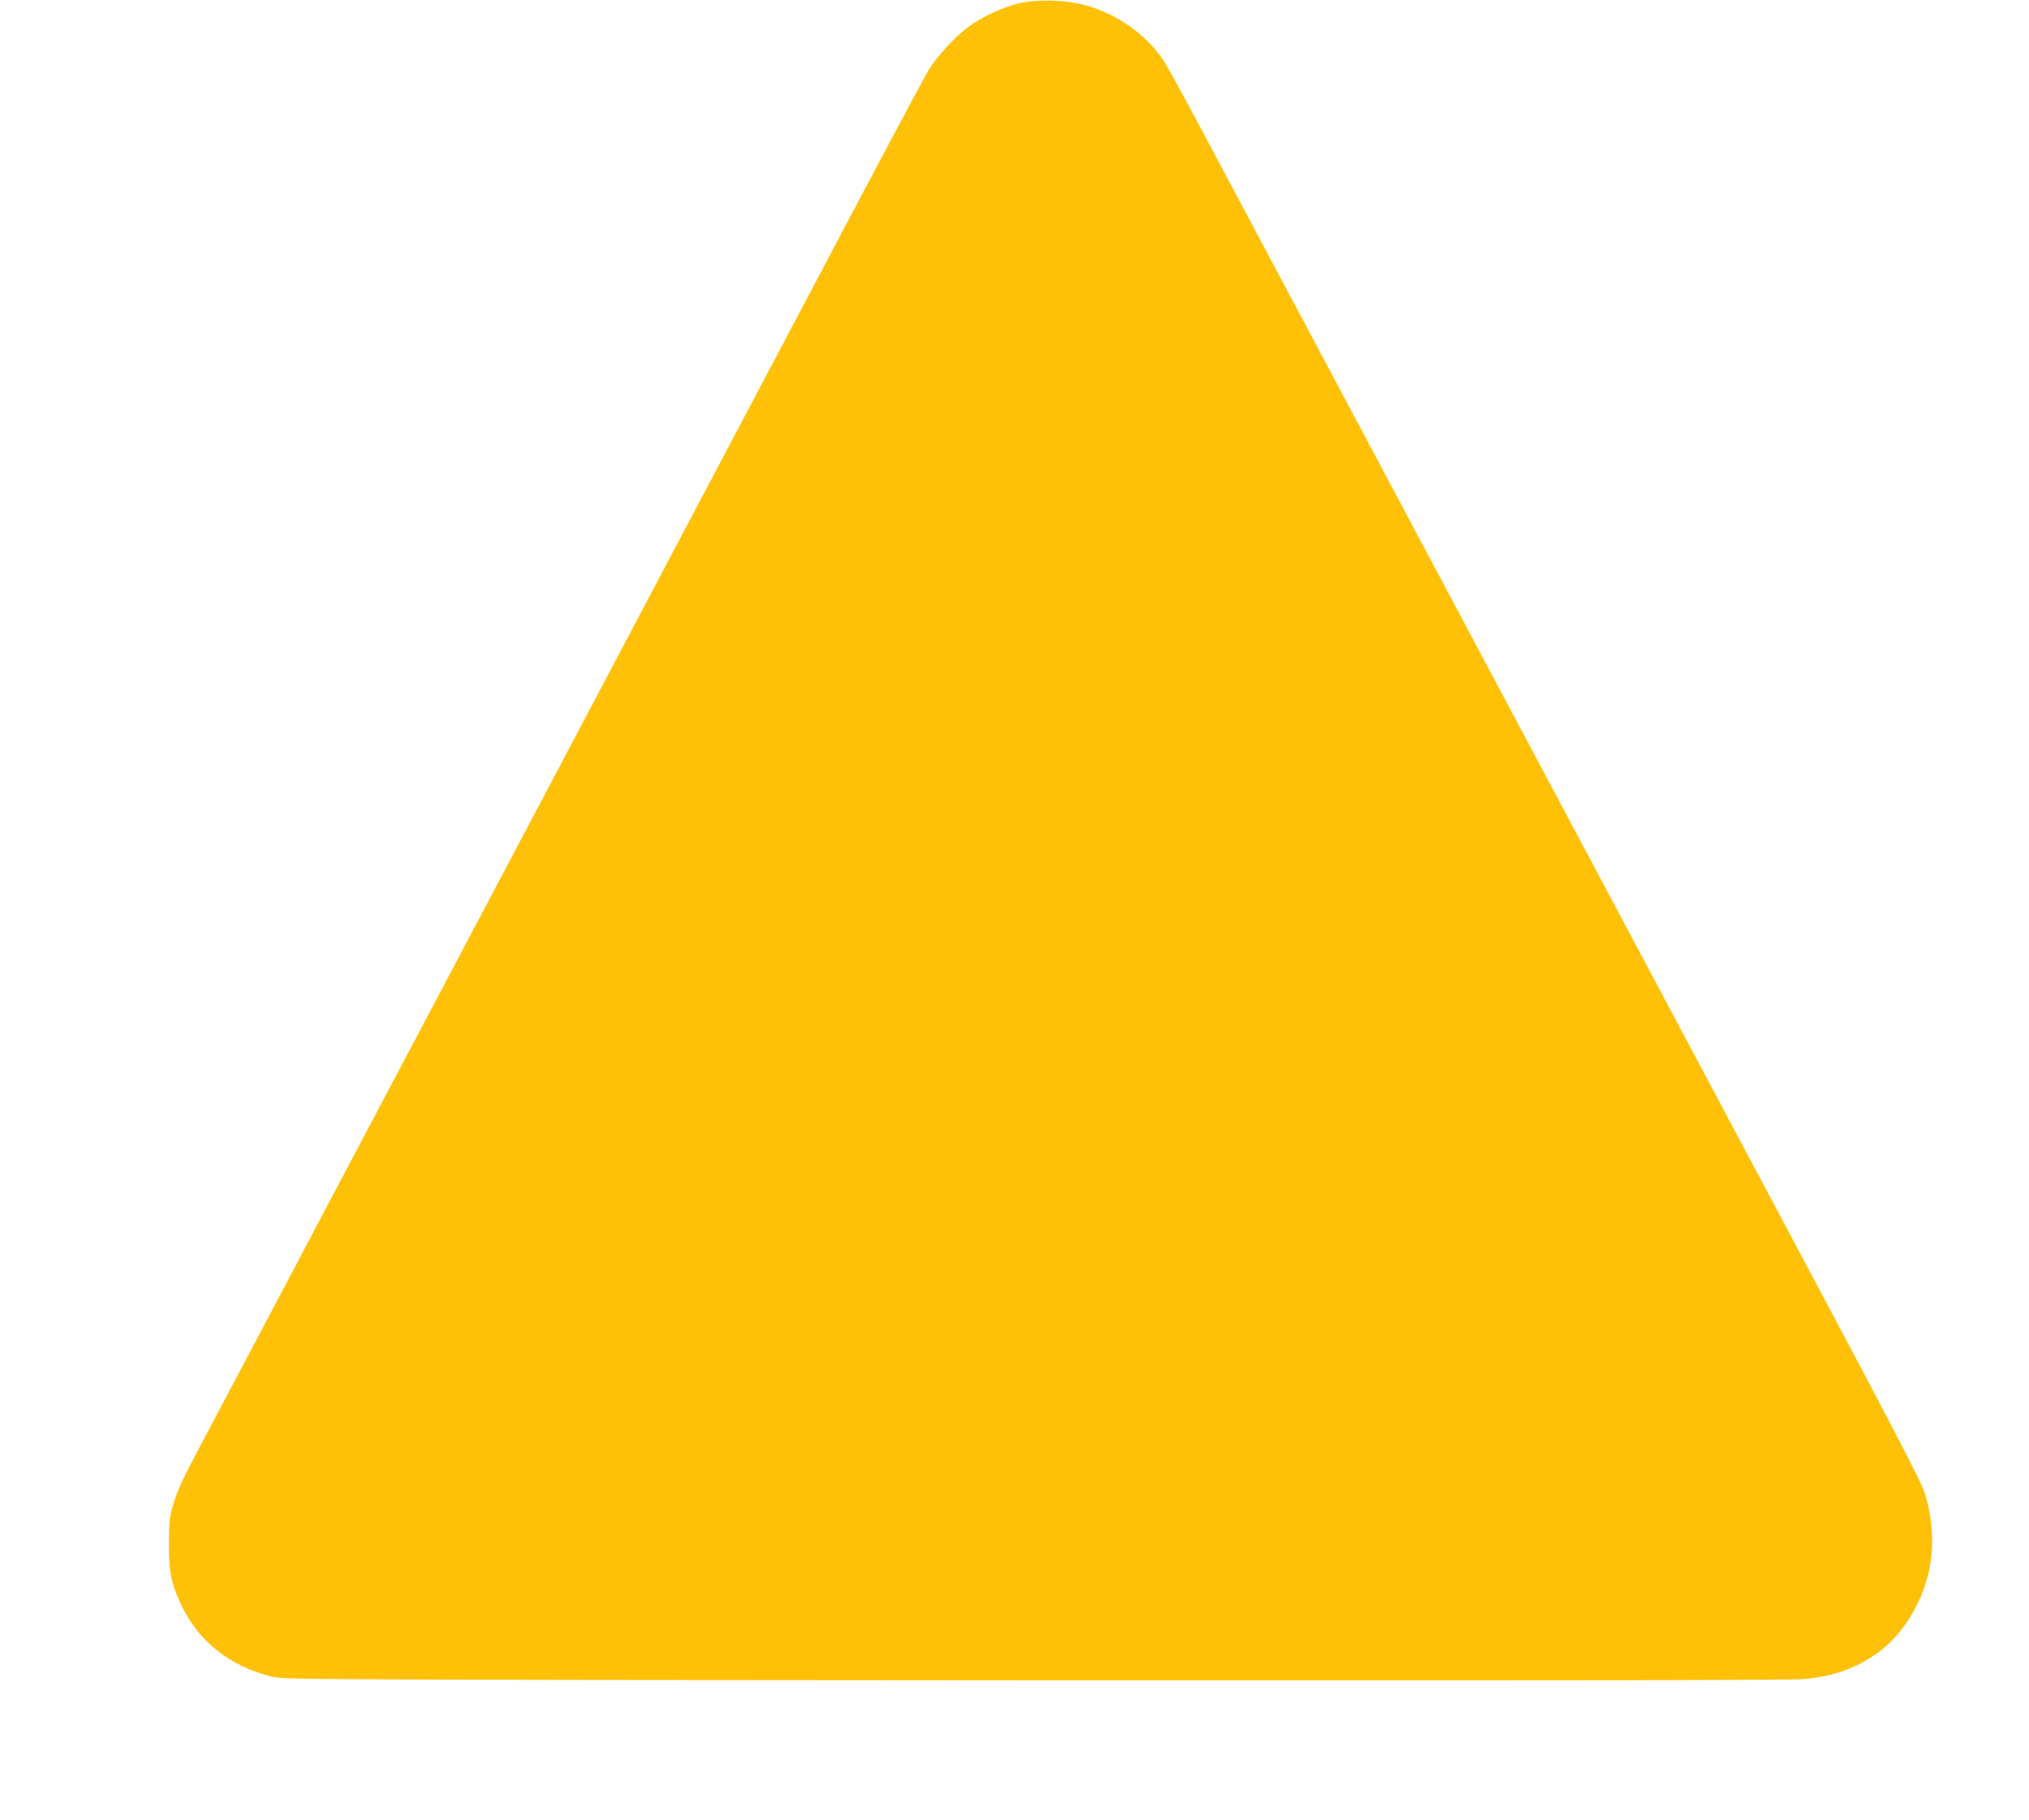 <?xml version="1.0" standalone="no"?>
<!DOCTYPE svg PUBLIC "-//W3C//DTD SVG 20010904//EN"
 "http://www.w3.org/TR/2001/REC-SVG-20010904/DTD/svg10.dtd">
<svg version="1.0" xmlns="http://www.w3.org/2000/svg"
 width="1280pt" height="1148pt" viewBox="0 0 1280 1148"
 preserveAspectRatio="xMidYMid meet">
<g transform="translate(0,1148) scale(0.1,-0.1)"
fill="#ffc107" stroke="none">
<path d="M6436 11461 c-101 -23 -231 -81 -321 -146 -83 -59 -202 -187 -257
-277 -25 -40 -342 -635 -705 -1323 -364 -687 -1011 -1911 -1438 -2720 -428
-808 -1129 -2134 -1558 -2945 -428 -811 -817 -1545 -862 -1630 -139 -260 -173
-332 -201 -425 -24 -80 -27 -106 -28 -245 -1 -179 13 -255 74 -385 109 -237
310 -396 580 -461 72 -18 289 -19 4810 -22 3104 -2 4773 1 4845 7 191 18 330
67 470 166 138 98 255 272 310 462 50 170 44 371 -15 553 -21 65 -212 432
-718 1381 -1303 2446 -3428 6435 -3785 7104 -137 259 -269 500 -292 536 -110
170 -302 306 -510 359 -119 31 -287 35 -399 11z"/>
</g>
</svg>
